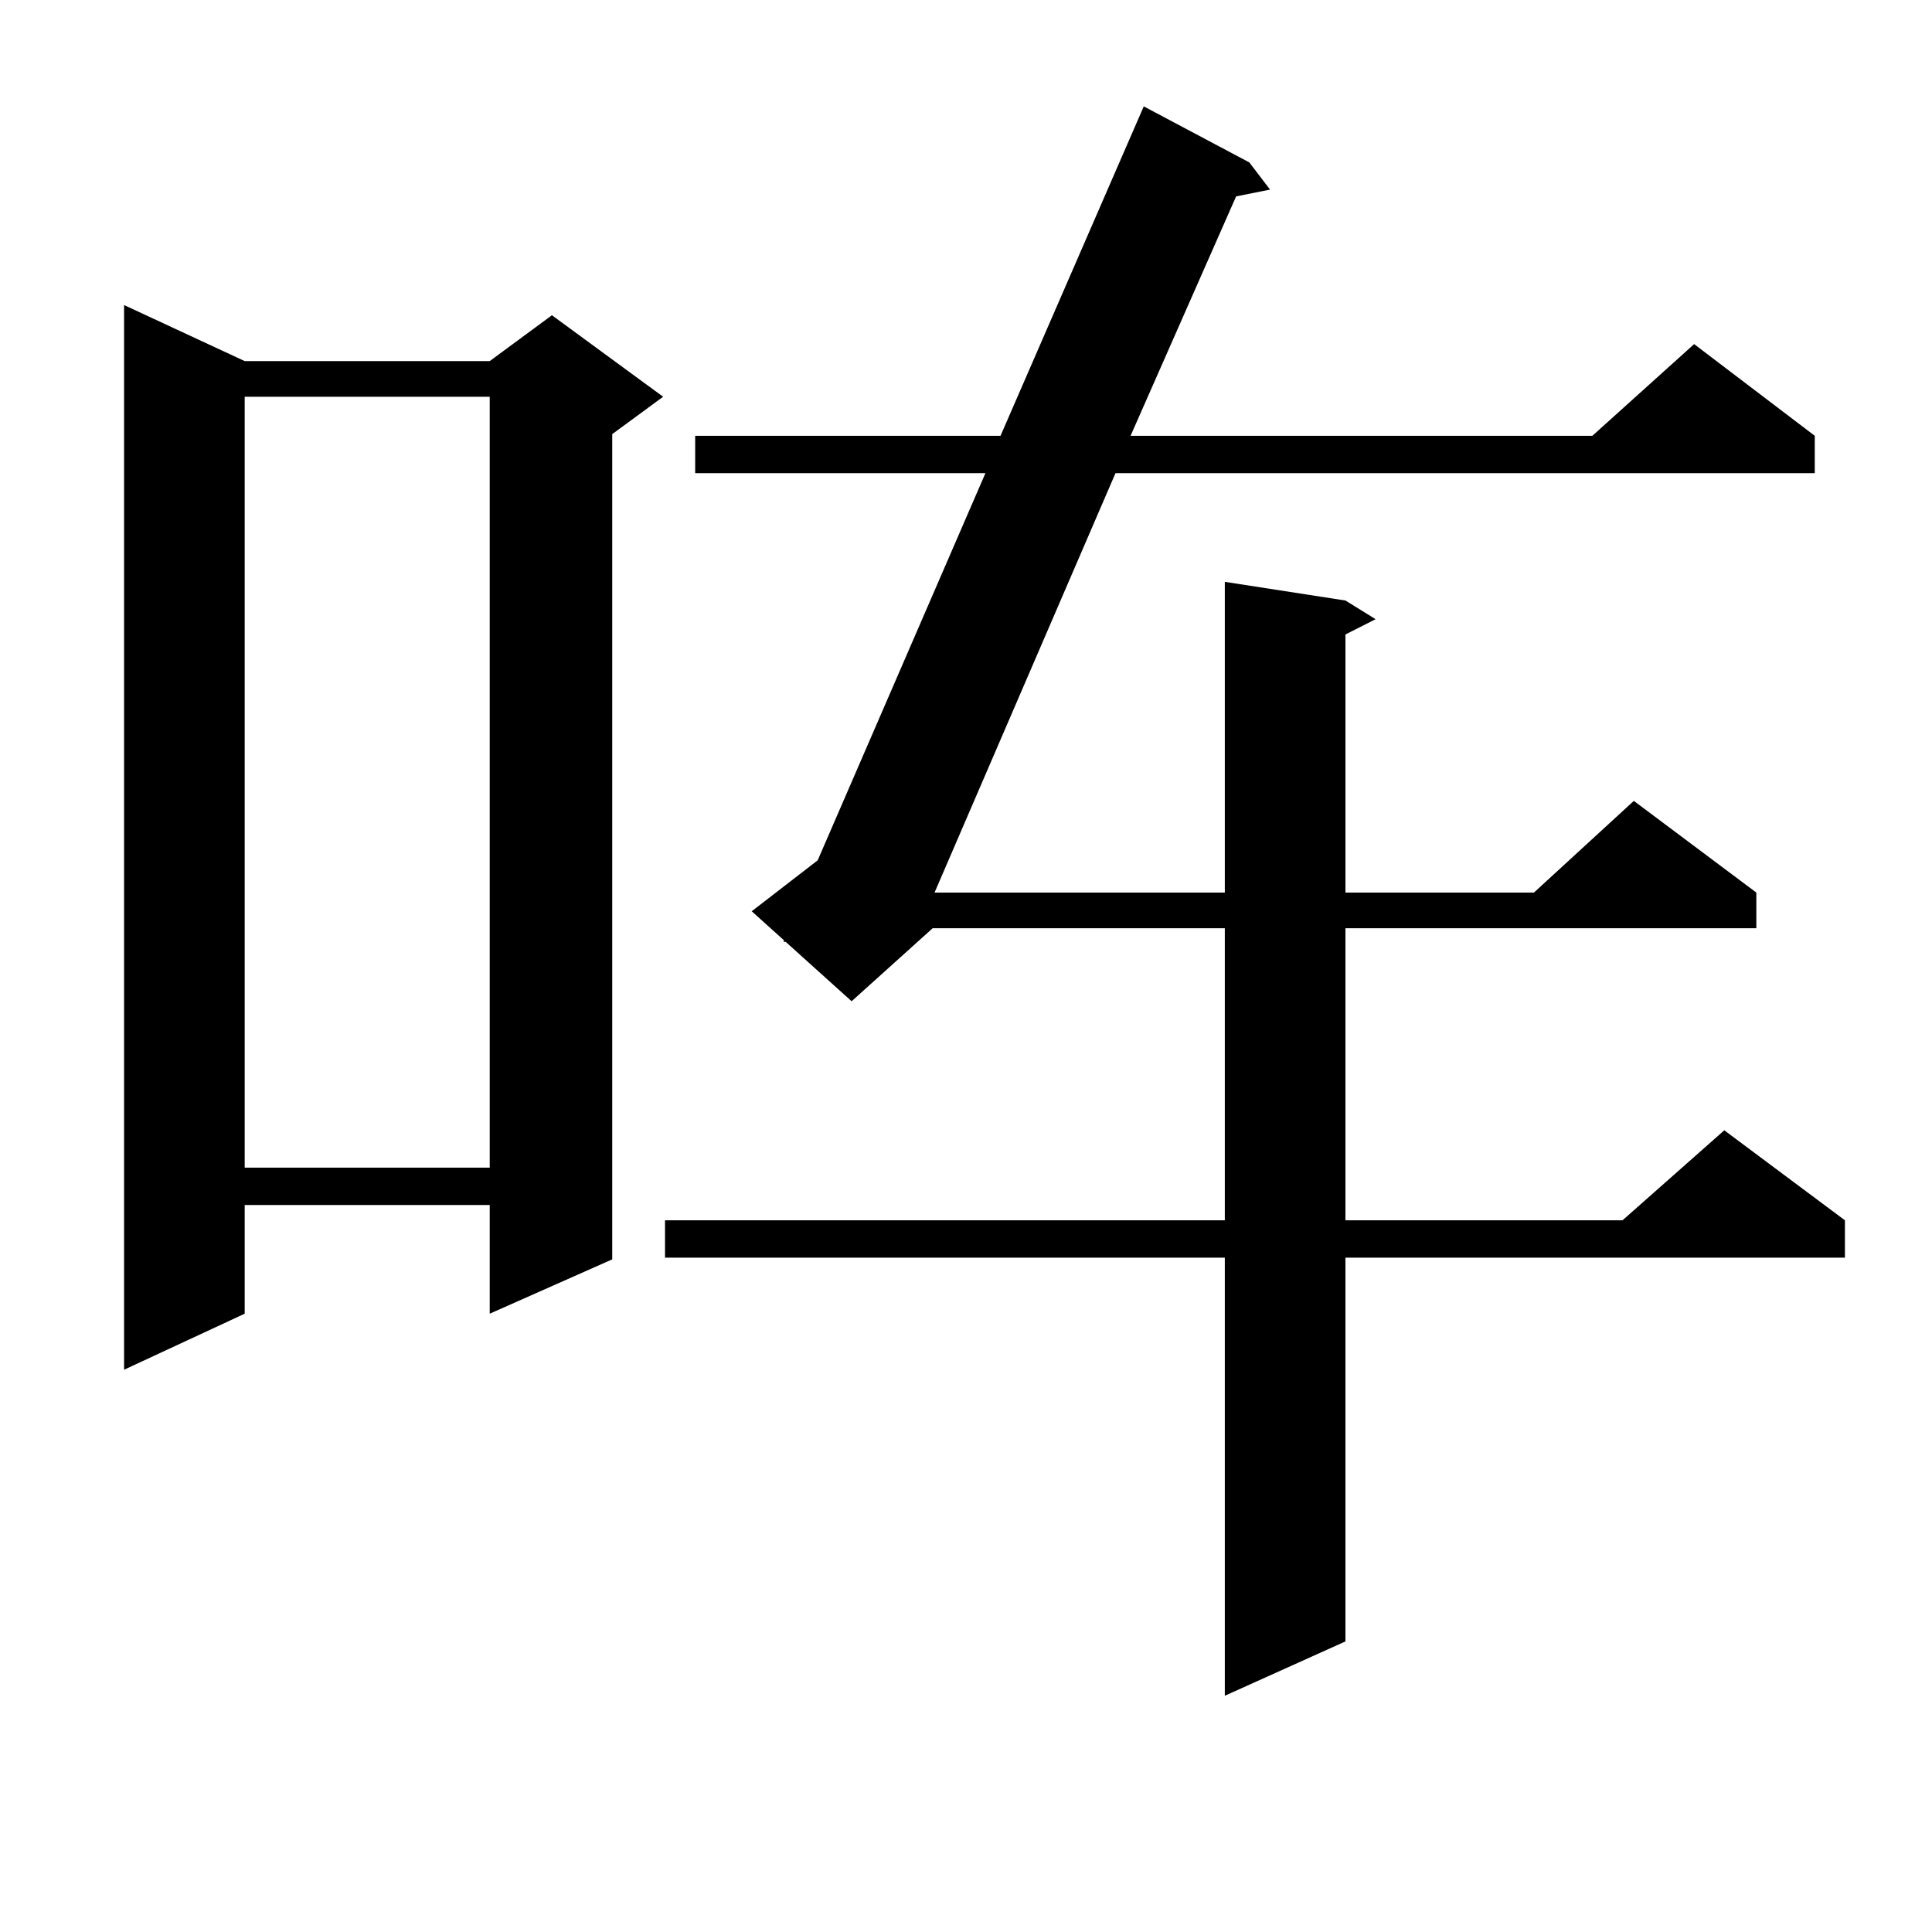 <?xml version="1.0" encoding="utf-8"?>
<!-- Generator: Adobe Illustrator 16.0.0, SVG Export Plug-In . SVG Version: 6.00 Build 0)  -->
<!DOCTYPE svg PUBLIC "-//W3C//DTD SVG 1.1//EN" "http://www.w3.org/Graphics/SVG/1.1/DTD/svg11.dtd">
<svg version="1.1" id="图层_1" xmlns="http://www.w3.org/2000/svg" xmlns:xlink="http://www.w3.org/1999/xlink" x="0px" y="0px"
	 width="1000px" height="1000px" viewBox="0 0 1000 1000" enable-background="new 0 0 1000 1000" xml:space="preserve">
<path d="M126.655,186.898h126.826l32.194-23.73l57.56,42.188l-26.341,19.336V651.84l-63.413,28.125v-56.25H126.655v56.25
	l-62.438,29.004V157.894L126.655,186.898z M126.655,205.355v399.023h126.826V205.355H126.655z M646.643,84.066l10.731,14.063
	l-17.561,3.516L585.181,225.57h239.019l52.682-47.461l62.438,47.461v19.336H577.376l-93.656,217.09h150.24v-160.84l62.438,9.668
	l15.609,9.668l-15.609,7.91v133.594h97.559l51.706-47.461l63.413,47.461v18.457H696.397v151.172h143.411l52.682-46.582
	l62.438,46.582v19.336h-258.53v198.633l-62.438,28.125V650.961H344.211v-19.336H633.96V480.453H482.744l-41.95,37.793
	l-34.146-30.762h-0.976v-0.879l-16.585-14.941l34.146-26.367l86.827-200.391H359.82V225.57h158.045L592.01,55.062L646.643,84.066z"
	/>
</svg>

